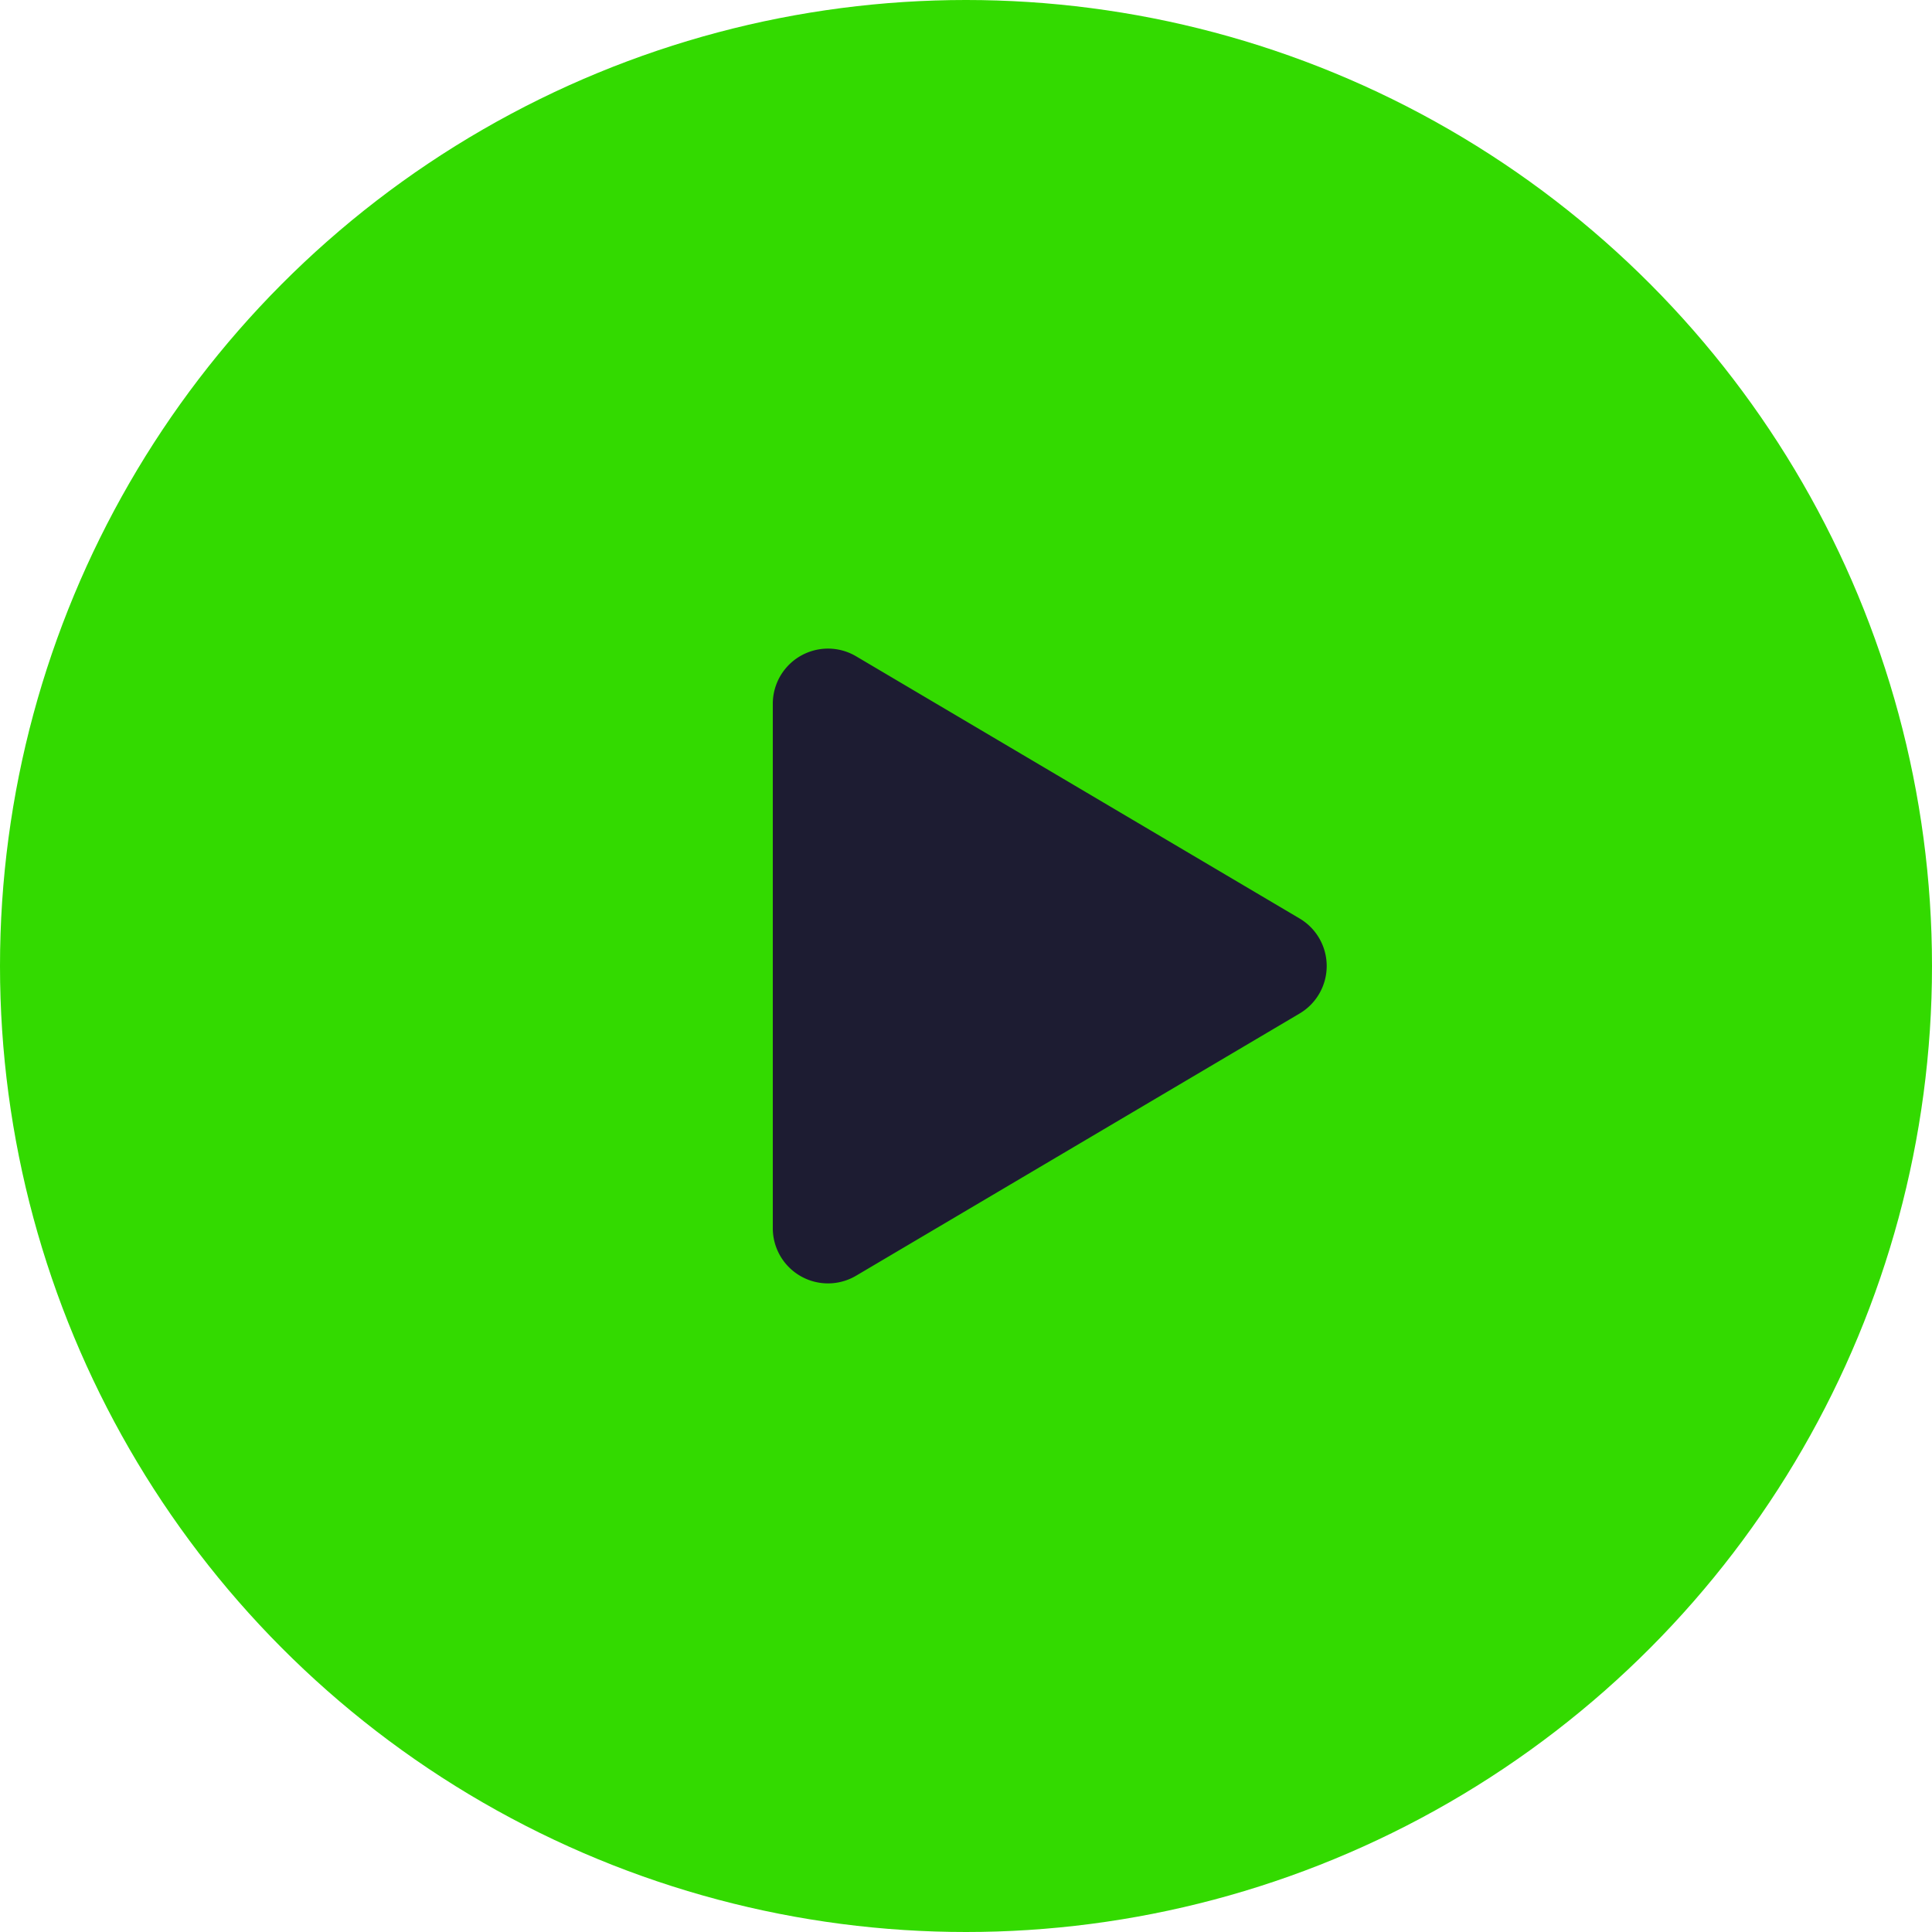<svg xmlns="http://www.w3.org/2000/svg" width="70" height="70" viewBox="0 0 70 70">
  <g id="_Play_button" transform="translate(-952 -428)">
    <circle id="Ellipse_1" data-name="Ellipse 1" cx="35" cy="35" r="35" transform="translate(952 428)" fill="#33da00"/>
    <path id="Polygone_1" data-name="Polygone 1" d="M11.278,2.914a2,2,0,0,1,3.444,0l9.5,16.069A2,2,0,0,1,22.5,22H3.5a2,2,0,0,1-1.722-3.017Z" transform="translate(1002 450) rotate(90)" fill="#1D1C32"/>
  </g>
</svg>
